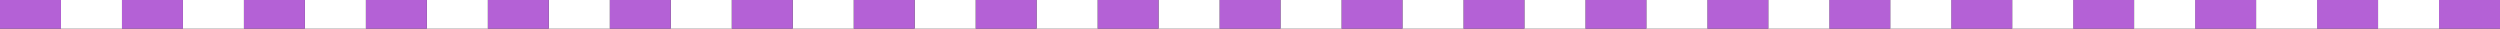 <?xml version="1.0" encoding="UTF-8"?>
<svg id="_レイヤー_2" data-name="レイヤー 2" xmlns="http://www.w3.org/2000/svg" viewBox="0 0 1394 16">
  <rect x="0" y="0" width="1394" height="16" fill="#333333" stroke="none"/>
  <defs>
    <style>
      .cls-1 {
        fill: #b461d6;
      }

      .cls-1, .cls-2 {
        stroke-width: 0px;
      }

      .cls-2 {
        fill: #fff;
      }
    </style>
  </defs>
  <g id="_レイヤー_1-2" data-name="レイヤー 1">
    <g>
      <path class="cls-1" d="M1190,0h-34s0,16,0,16h34V0Z"/>
      <path class="cls-2" d="M1156,0h-34s0,16,0,16h34V0Z"/>
      <path class="cls-1" d="M1122,0h-34s0,16,0,16h34V0Z"/>
      <path class="cls-2" d="M1088,0h-34s0,16,0,16h34V0Z"/>
      <path class="cls-1" d="M1054,0h-34s0,16,0,16h34V0Z"/>
      <path class="cls-2" d="M1020,0h-34s0,16,0,16h34V0Z"/>
      <path class="cls-1" d="M1394,0h-34s0,16,0,16h34V0Z"/>
      <path class="cls-2" d="M1360,0h-34s0,16,0,16h34V0Z"/>
      <path class="cls-1" d="M1326,0h-34s0,16,0,16h34V0Z"/>
      <path class="cls-2" d="M1292,0h-34s0,16,0,16h34V0Z"/>
      <path class="cls-1" d="M1258,0h-34s0,16,0,16h34V0Z"/>
      <path class="cls-2" d="M1224,0h-34s0,16,0,16h34V0Z"/>
      <path class="cls-1" d="M986,0h-34s0,16,0,16h34V0Z"/>
      <path class="cls-2" d="M952,0h-34s0,16,0,16h34V0Z"/>
      <path class="cls-1" d="M918,0h-34s0,16,0,16h34V0Z"/>
      <path class="cls-2" d="M884,0h-34s0,16,0,16h34V0Z"/>
      <path class="cls-1" d="M850,0h-34s0,16,0,16h34V0Z"/>
      <path class="cls-2" d="M816,0h-34s0,16,0,16h34V0Z"/>
      <path class="cls-1" d="M782,0h-34s0,16,0,16h34V0Z"/>
      <path class="cls-2" d="M748,0h-34s0,16,0,16h34V0Z"/>
      <path class="cls-1" d="M714,0h-34s0,16,0,16h34V0Z"/>
      <path class="cls-2" d="M680,0h-34s0,16,0,16h34V0Z"/>
      <path class="cls-1" d="M646,0h-34s0,16,0,16h34V0Z"/>
      <path class="cls-2" d="M612,0h-34s0,16,0,16h34V0Z"/>
      <path class="cls-1" d="M578,0h-34s0,16,0,16h34V0Z"/>
      <path class="cls-2" d="M544,0h-34s0,16,0,16h34V0Z"/>
      <path class="cls-1" d="M510,0h-34s0,16,0,16h34V0Z"/>
      <path class="cls-2" d="M476,0h-34s0,16,0,16h34V0Z"/>
      <path class="cls-1" d="M442,0h-34s0,16,0,16h34V0Z"/>
      <path class="cls-2" d="M408,0h-34s0,16,0,16h34V0Z"/>
      <path class="cls-1" d="M374,0h-34s0,16,0,16h34V0Z"/>
      <path class="cls-2" d="M340,0h-34s0,16,0,16h34V0Z"/>
      <path class="cls-1" d="M306,0h-34s0,16,0,16h34V0Z"/>
      <path class="cls-2" d="M272,0h-34s0,16,0,16h34V0Z"/>
      <path class="cls-1" d="M238,0h-34s0,16,0,16h34V0Z"/>
      <path class="cls-2" d="M204,0h-34s0,16,0,16h34V0Z"/>
      <path class="cls-1" d="M170,0h-34s0,16,0,16h34V0Z"/>
      <path class="cls-2" d="M136,0h-34s0,16,0,16h34V0Z"/>
      <path class="cls-1" d="M102,0h-34s0,16,0,16h34V0Z"/>
      <path class="cls-2" d="M68,0h-34s0,16,0,16h34V0Z"/>
      <path class="cls-1" d="M34,0H0s0,16,0,16h34V0Z"/>
    </g>
  </g>
</svg>